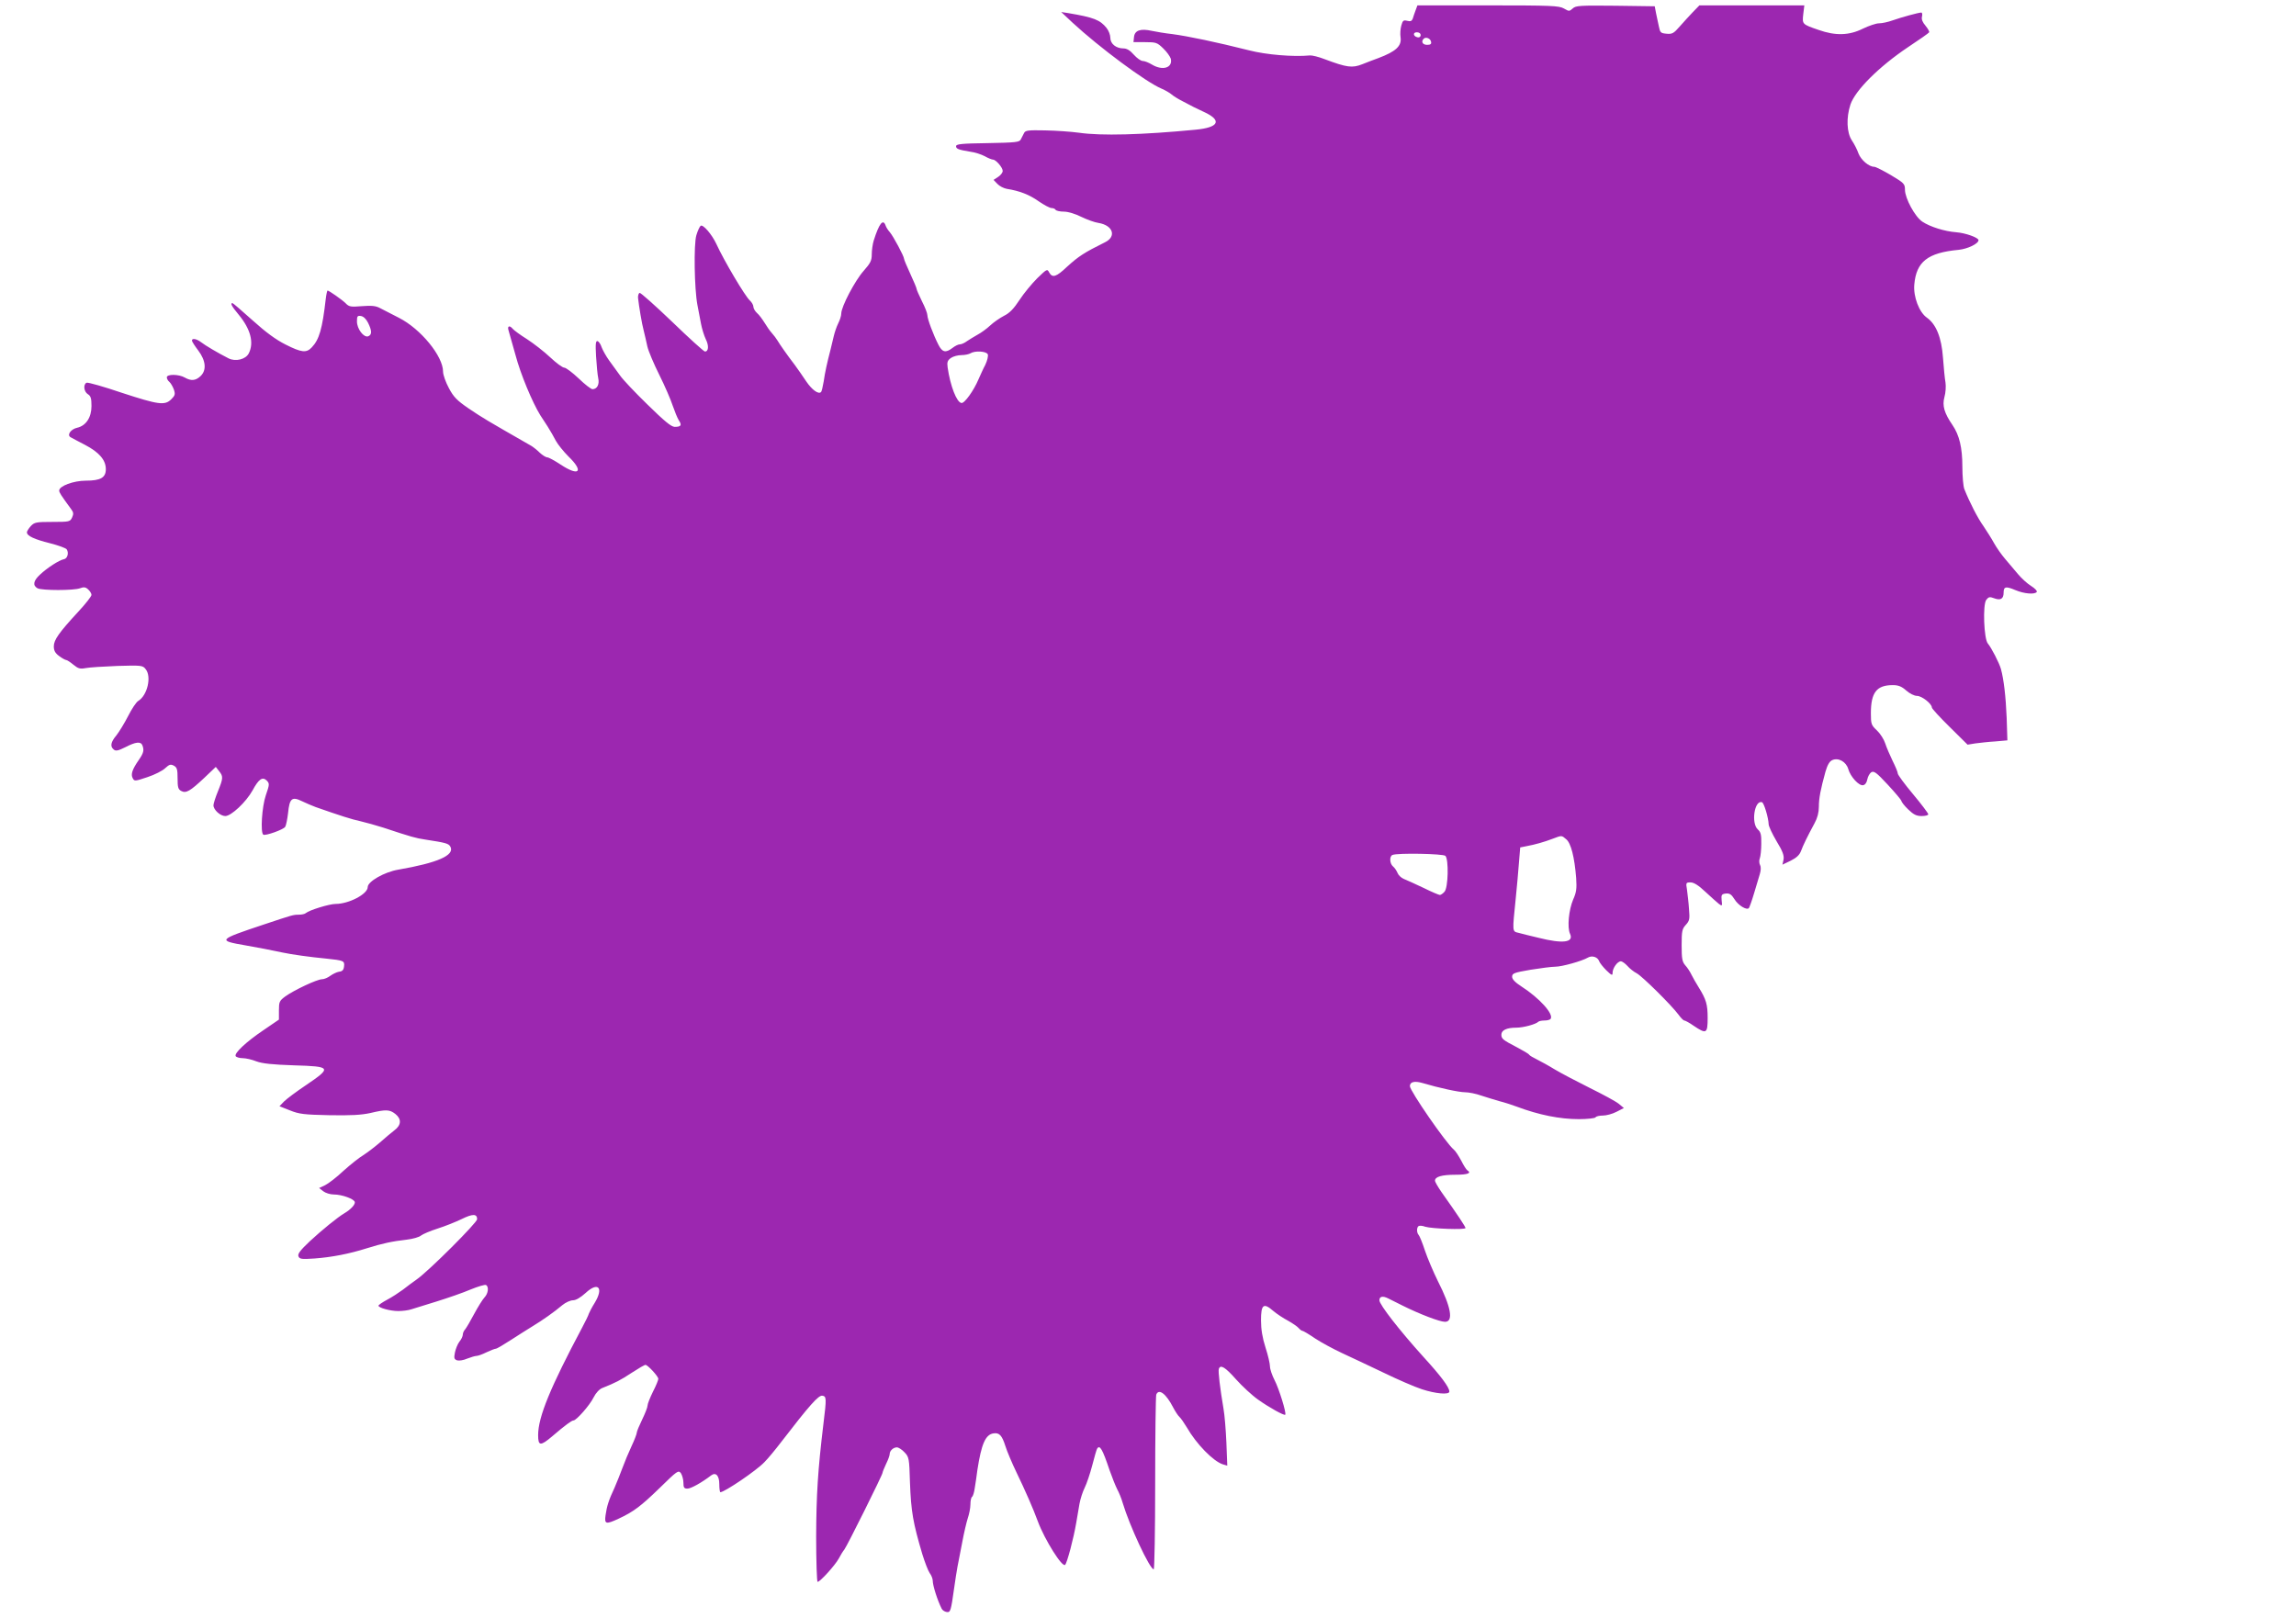 <?xml version="1.0" standalone="no"?>
<!DOCTYPE svg PUBLIC "-//W3C//DTD SVG 20010904//EN"
 "http://www.w3.org/TR/2001/REC-SVG-20010904/DTD/svg10.dtd">
<svg version="1.0" xmlns="http://www.w3.org/2000/svg"
 width="1280pt" height="902pt" viewBox="0 0 1280 902"
 preserveAspectRatio="xMidYMid meet">
<g transform="translate(0,902) scale(0.1,-0.1)"
fill="#9c27b0" stroke="none">
<path d="M7892 8963 c-6 -16 -13 -36 -16 -47 -5 -13 -12 -17 -31 -12 -21 5
-25 2 -33 -27 -5 -18 -7 -47 -4 -65 7 -49 -26 -79 -124 -116 -22 -8 -62 -23
-89 -34 -56 -22 -85 -19 -210 28 -33 13 -70 22 -82 21 -93 -9 -245 4 -338 28
-183 46 -340 79 -430 91 -38 4 -90 13 -114 18 -62 14 -95 3 -99 -34 l-3 -29
65 0 c61 0 67 -2 101 -35 20 -19 38 -45 42 -57 12 -51 -45 -69 -105 -33 -18
11 -41 20 -51 20 -11 0 -33 16 -50 35 -21 24 -39 35 -58 35 -41 0 -73 26 -73
59 0 16 -9 40 -21 55 -36 45 -71 59 -214 83 l-39 6 64 -60 c148 -137 409 -331
495 -367 21 -9 47 -24 57 -33 9 -8 36 -25 60 -37 24 -12 52 -27 63 -33 11 -5
41 -20 67 -32 91 -45 69 -82 -55 -94 -301 -29 -528 -35 -652 -17 -44 6 -129
12 -189 13 -95 2 -110 0 -117 -15 -5 -10 -13 -26 -18 -35 -7 -16 -28 -18 -185
-21 -143 -2 -176 -5 -176 -17 0 -15 13 -20 80 -31 25 -3 61 -15 80 -25 19 -11
40 -19 46 -19 16 0 54 -44 54 -63 0 -9 -11 -24 -25 -33 l-26 -17 21 -22 c12
-13 36 -25 53 -28 70 -11 125 -32 177 -69 30 -21 63 -38 72 -38 9 0 20 -4 23
-10 3 -5 24 -10 46 -10 24 0 63 -12 97 -29 31 -15 74 -31 96 -34 81 -13 102
-76 36 -108 -117 -58 -147 -78 -211 -136 -61 -58 -82 -64 -100 -32 -11 21 -13
19 -66 -32 -30 -30 -75 -84 -99 -121 -32 -49 -56 -74 -87 -89 -23 -12 -58 -36
-77 -54 -19 -18 -51 -41 -70 -51 -19 -11 -46 -27 -59 -36 -13 -10 -31 -18 -40
-18 -9 0 -27 -9 -41 -20 -38 -29 -57 -25 -79 19 -28 55 -61 143 -61 164 0 10
-13 44 -30 77 -16 33 -30 64 -30 69 0 5 -16 43 -35 84 -19 41 -35 79 -35 84 0
14 -60 126 -79 148 -10 11 -21 28 -24 38 -14 39 -36 11 -66 -84 -6 -19 -11
-54 -11 -77 0 -35 -7 -49 -45 -92 -49 -55 -125 -200 -125 -238 0 -13 -8 -37
-17 -55 -9 -18 -20 -50 -25 -72 -5 -22 -13 -56 -18 -75 -19 -73 -31 -127 -38
-177 -5 -29 -11 -56 -15 -59 -14 -14 -50 12 -82 59 -19 29 -48 70 -64 92 -43
56 -84 115 -97 137 -6 10 -20 29 -31 41 -11 12 -29 38 -41 58 -12 19 -30 44
-42 54 -11 10 -20 26 -20 35 0 9 -9 25 -20 35 -26 23 -144 222 -186 314 -25
54 -75 112 -88 102 -6 -5 -17 -29 -24 -53 -15 -51 -11 -299 6 -388 6 -30 15
-77 20 -105 5 -27 17 -66 27 -87 18 -36 15 -68 -5 -68 -6 0 -88 74 -182 165
-95 91 -177 164 -182 162 -6 -2 -10 -15 -9 -28 5 -45 21 -144 32 -184 5 -22
15 -61 20 -87 6 -26 36 -97 67 -159 31 -62 64 -139 74 -170 11 -32 26 -69 34
-82 19 -28 13 -37 -23 -37 -20 1 -57 32 -151 124 -69 67 -138 140 -153 162
-15 21 -43 59 -61 84 -18 25 -36 58 -42 74 -5 16 -15 31 -22 34 -11 3 -13 -14
-9 -84 3 -49 8 -104 12 -122 8 -35 -6 -62 -32 -62 -8 0 -43 27 -77 60 -35 33
-71 60 -80 60 -10 0 -45 26 -79 58 -34 32 -92 77 -129 101 -37 23 -72 49 -79
57 -18 22 -32 17 -24 -8 11 -40 23 -81 39 -138 28 -106 94 -264 138 -335 7
-11 25 -39 41 -63 15 -24 36 -60 46 -80 11 -20 42 -59 70 -87 88 -85 60 -114
-44 -45 -33 22 -67 40 -74 40 -8 0 -27 12 -42 26 -15 15 -37 32 -47 38 -258
148 -265 152 -350 209 -64 44 -83 63 -109 112 -18 33 -33 75 -33 93 0 86 -124
238 -246 300 -40 20 -87 45 -105 54 -24 13 -47 15 -101 11 -62 -5 -72 -4 -91
16 -20 20 -93 71 -101 71 -2 0 -7 -21 -10 -47 -19 -166 -36 -226 -78 -270 -30
-32 -57 -29 -146 16 -54 27 -111 69 -184 135 -59 53 -109 96 -112 96 -14 0 -4
-18 35 -65 66 -80 86 -156 56 -215 -17 -34 -74 -48 -113 -28 -59 30 -130 72
-153 90 -25 19 -51 24 -51 9 0 -5 16 -30 35 -55 43 -57 48 -111 12 -144 -27
-25 -52 -27 -87 -7 -33 19 -100 20 -100 1 0 -7 6 -19 14 -25 8 -7 19 -26 25
-42 9 -27 7 -34 -14 -55 -36 -36 -71 -31 -276 36 -100 34 -188 59 -196 56 -20
-8 -16 -50 7 -64 16 -10 20 -23 20 -66 0 -64 -31 -110 -80 -121 -35 -8 -57
-39 -38 -52 7 -4 44 -24 83 -44 78 -41 115 -84 115 -135 0 -47 -29 -64 -111
-64 -69 0 -149 -30 -149 -55 0 -11 9 -25 66 -103 14 -18 15 -28 6 -47 -11 -24
-15 -25 -110 -25 -90 0 -100 -2 -120 -23 -12 -13 -22 -29 -22 -35 0 -20 41
-39 129 -61 47 -12 88 -27 93 -34 13 -20 4 -52 -16 -55 -26 -5 -93 -48 -133
-86 -37 -34 -42 -60 -14 -76 25 -13 202 -13 237 0 21 8 31 7 45 -6 11 -10 19
-23 19 -31 0 -8 -33 -50 -73 -93 -109 -118 -137 -158 -137 -194 0 -24 8 -38
30 -54 16 -12 34 -22 39 -22 5 0 23 -12 40 -26 27 -22 37 -25 69 -19 20 4 100
9 177 12 134 4 141 3 157 -18 34 -41 10 -146 -41 -177 -11 -6 -37 -45 -57 -85
-20 -39 -50 -88 -65 -107 -32 -38 -36 -62 -15 -79 11 -10 25 -7 65 13 58 30
86 33 95 10 10 -27 7 -42 -20 -81 -37 -53 -46 -81 -34 -102 9 -18 13 -17 82 6
40 13 85 36 99 50 23 21 30 23 48 14 18 -10 21 -21 21 -71 0 -49 3 -61 20 -70
27 -15 50 -1 129 73 l64 61 18 -23 c24 -30 24 -39 -6 -113 -14 -34 -25 -69
-25 -78 0 -25 38 -60 66 -60 33 0 116 78 152 143 34 63 55 78 79 55 16 -17 16
-21 -5 -82 -22 -64 -31 -209 -14 -220 12 -7 112 28 122 44 5 8 12 43 16 77 8
82 22 93 77 66 23 -11 58 -26 77 -33 134 -47 202 -69 250 -79 30 -7 87 -23
125 -35 160 -53 182 -59 235 -67 117 -18 131 -22 141 -40 25 -48 -72 -90 -291
-128 -77 -13 -170 -66 -170 -97 0 -39 -105 -94 -179 -94 -35 0 -148 -35 -166
-51 -5 -5 -22 -9 -39 -9 -32 0 -37 -2 -196 -55 -255 -85 -259 -89 -102 -116
70 -12 146 -27 207 -40 52 -11 151 -25 245 -34 95 -10 102 -12 98 -43 -2 -20
-9 -28 -28 -30 -13 -2 -35 -13 -49 -23 -13 -10 -34 -19 -46 -19 -27 0 -155
-60 -205 -96 -32 -24 -35 -30 -35 -77 l0 -52 -85 -58 c-98 -66 -166 -130 -156
-146 4 -6 22 -11 39 -11 18 0 52 -8 77 -18 33 -12 88 -18 210 -22 207 -6 211
-12 68 -109 -54 -36 -110 -78 -124 -92 l-26 -27 58 -23 c52 -21 79 -24 220
-27 120 -2 177 1 228 12 88 21 108 20 140 -5 35 -28 34 -62 -5 -91 -17 -13
-54 -44 -82 -69 -29 -25 -70 -56 -92 -70 -22 -13 -71 -52 -110 -87 -38 -36
-84 -71 -102 -80 l-34 -16 23 -18 c13 -10 39 -18 58 -18 47 0 114 -25 118 -42
3 -14 -23 -42 -57 -62 -39 -23 -126 -94 -194 -157 -53 -50 -69 -71 -63 -84 6
-15 16 -17 89 -12 96 7 194 26 292 57 86 27 142 39 222 48 34 4 70 14 80 23
10 8 52 26 93 39 41 13 101 37 134 53 61 30 86 30 86 -1 0 -19 -268 -287 -336
-335 -21 -15 -57 -41 -78 -58 -22 -16 -61 -42 -88 -56 -26 -14 -48 -29 -48
-33 0 -12 66 -30 110 -30 24 0 57 4 74 10 17 5 81 25 142 44 61 19 145 48 187
66 42 17 81 29 87 25 16 -10 12 -47 -9 -69 -11 -12 -36 -52 -57 -91 -20 -38
-43 -77 -50 -86 -8 -8 -14 -22 -14 -31 0 -8 -8 -26 -19 -39 -10 -13 -21 -41
-25 -61 -6 -31 -4 -37 13 -43 11 -3 36 1 56 10 21 8 44 15 52 15 8 0 33 9 55
20 23 11 47 20 52 20 6 0 43 22 83 48 40 26 94 60 120 76 58 35 123 81 168
119 18 15 45 27 59 27 17 0 42 15 71 41 70 65 102 29 50 -56 -14 -22 -28 -49
-32 -59 -3 -11 -20 -45 -37 -77 -177 -333 -246 -499 -246 -601 0 -61 13 -62
79 -6 71 61 108 88 118 88 16 0 91 85 112 128 13 26 33 47 49 53 73 29 102 44
164 85 37 24 71 44 76 44 13 0 72 -64 72 -78 0 -7 -13 -39 -30 -72 -16 -33
-30 -67 -30 -77 0 -10 -14 -45 -30 -78 -16 -33 -30 -66 -30 -73 0 -7 -13 -41
-29 -75 -16 -34 -39 -89 -51 -122 -12 -33 -32 -82 -44 -110 -32 -68 -43 -103
-50 -153 -7 -50 1 -53 72 -20 84 39 125 70 230 172 98 96 104 100 118 82 7
-11 14 -35 14 -53 0 -28 4 -33 23 -33 19 0 80 34 132 74 26 19 45 -2 45 -49 0
-25 3 -45 6 -45 23 0 202 121 246 168 20 20 62 71 94 113 157 204 207 260 228
257 24 -3 24 -15 7 -153 -32 -265 -40 -400 -41 -632 0 -139 4 -253 8 -253 14
0 98 93 118 130 10 19 24 42 31 50 15 19 213 417 213 428 0 4 9 27 20 50 11
22 20 47 20 55 0 18 20 37 40 37 9 0 28 -12 42 -27 26 -27 27 -34 31 -168 6
-163 17 -226 69 -401 14 -45 32 -92 41 -105 10 -13 17 -32 17 -43 0 -26 26
-109 50 -156 4 -8 16 -16 27 -18 22 -3 24 3 43 138 5 36 13 88 18 115 6 28 17
90 27 139 9 49 23 108 30 130 8 23 15 58 15 78 0 20 4 39 9 42 5 3 12 25 15
48 4 24 11 70 15 103 22 143 45 197 90 203 32 5 47 -11 66 -71 9 -29 37 -95
62 -147 47 -97 94 -204 119 -273 39 -104 136 -258 152 -242 11 11 47 146 62
235 5 30 13 78 18 105 5 28 18 68 29 90 11 22 30 78 42 124 12 47 24 88 27 93
15 25 30 -1 70 -120 14 -40 33 -87 42 -105 10 -18 24 -52 31 -77 38 -127 151
-370 173 -370 4 0 8 216 8 479 0 264 3 486 6 495 14 36 55 5 94 -71 12 -23 28
-47 35 -53 8 -7 26 -33 41 -58 54 -94 148 -190 202 -207 l24 -7 -5 129 c-3 70
-10 155 -16 188 -19 112 -31 210 -26 223 9 25 35 10 96 -59 34 -38 90 -90 123
-113 62 -44 145 -90 151 -84 8 8 -35 146 -59 192 -14 27 -26 62 -26 77 0 16
-11 63 -25 106 -17 53 -25 101 -25 151 0 89 14 100 68 53 20 -17 58 -42 83
-55 25 -14 51 -32 58 -40 8 -9 17 -16 21 -16 5 0 37 -19 72 -43 35 -23 102
-59 149 -81 46 -21 149 -70 229 -108 80 -39 177 -81 217 -94 76 -25 153 -32
153 -13 0 24 -48 88 -145 194 -132 146 -245 291 -245 315 0 22 19 26 50 10 24
-12 53 -27 78 -39 98 -49 209 -91 238 -91 48 0 34 82 -40 227 -25 51 -58 128
-72 170 -14 43 -30 82 -35 87 -12 13 -12 43 0 50 5 3 22 2 37 -4 37 -11 224
-18 224 -7 0 7 -40 68 -135 202 -19 28 -35 55 -35 62 0 22 38 33 114 33 69 0
92 9 66 25 -6 4 -21 28 -34 54 -14 26 -32 54 -41 61 -43 35 -245 328 -245 354
0 24 26 30 68 18 94 -28 206 -52 239 -52 20 0 62 -8 92 -19 31 -10 76 -24 101
-31 25 -6 68 -20 95 -30 125 -47 242 -70 347 -70 48 0 90 5 93 10 3 6 22 10
41 10 19 0 53 9 76 21 l41 21 -29 24 c-16 13 -88 52 -161 88 -72 36 -160 82
-195 103 -34 21 -80 46 -100 56 -20 10 -40 21 -43 26 -2 5 -33 23 -67 41 -79
41 -88 48 -88 71 0 25 30 39 82 39 41 0 110 19 124 33 4 4 20 7 35 7 15 0 31
4 34 10 17 27 -64 116 -162 179 -37 24 -53 41 -53 55 0 19 10 23 103 39 56 9
118 17 138 17 36 0 148 31 182 51 23 13 54 3 62 -20 3 -9 21 -32 40 -51 30
-29 35 -31 35 -14 0 26 27 64 46 64 8 0 24 -12 37 -26 12 -14 36 -33 52 -41
31 -17 193 -177 233 -231 13 -18 27 -32 32 -32 5 0 29 -13 53 -30 70 -47 77
-43 77 44 0 76 -8 103 -50 171 -14 22 -32 54 -40 70 -8 17 -23 40 -35 53 -17
20 -20 37 -20 112 0 79 3 91 23 113 21 23 23 32 18 89 -2 34 -8 82 -11 106 -7
41 -6 42 20 42 18 0 44 -16 83 -53 31 -29 65 -59 75 -67 18 -13 19 -12 15 20
-3 31 0 35 23 38 21 2 31 -4 48 -31 21 -35 69 -64 81 -50 3 4 17 42 29 83 12
41 27 89 32 107 6 20 7 39 1 50 -5 10 -6 27 -1 38 4 11 8 47 8 81 1 49 -3 65
-19 79 -39 35 -19 166 23 152 11 -3 36 -87 37 -122 0 -12 20 -54 44 -95 35
-57 43 -81 39 -103 l-6 -28 46 22 c32 16 49 32 57 53 12 33 37 84 76 156 16
29 24 60 24 92 0 48 10 98 37 196 11 37 22 57 38 64 34 15 77 -9 89 -50 12
-43 60 -95 83 -90 11 2 20 15 23 32 3 16 13 34 22 40 15 9 29 -1 92 -69 41
-44 75 -85 76 -90 0 -6 17 -28 38 -48 30 -29 46 -37 75 -37 20 0 37 4 37 10 0
5 -38 56 -85 112 -47 56 -85 108 -85 115 0 8 -13 39 -29 71 -15 31 -34 75 -41
97 -7 22 -27 54 -46 72 -32 30 -34 36 -34 96 0 116 32 157 122 157 31 0 49 -7
75 -30 19 -17 45 -30 60 -30 27 0 83 -44 83 -65 0 -6 45 -55 100 -109 l99 -98
43 7 c24 3 74 9 111 11 l68 6 -4 126 c-5 119 -16 214 -32 272 -9 33 -54 120
-73 142 -22 26 -29 216 -9 243 13 17 19 19 45 9 35 -13 52 -3 52 32 0 34 13
36 65 14 49 -21 110 -26 120 -10 3 5 -11 20 -32 33 -21 13 -54 43 -73 66 -19
23 -51 60 -71 84 -20 23 -48 63 -62 88 -14 26 -41 68 -59 95 -32 44 -78 134
-107 207 -6 15 -11 72 -11 125 0 107 -17 176 -55 232 -46 67 -58 108 -45 156
7 24 9 60 6 81 -4 21 -10 83 -14 138 -8 113 -38 187 -90 224 -43 30 -76 117
-70 184 11 128 75 178 247 194 50 5 111 34 111 54 0 14 -72 40 -124 44 -65 5
-145 30 -189 59 -41 27 -96 129 -97 177 0 34 -4 38 -79 83 -43 25 -84 46 -92
46 -30 0 -74 38 -88 74 -7 21 -24 54 -37 73 -29 44 -32 127 -8 200 27 80 160
212 321 320 62 41 115 78 118 83 2 4 -7 20 -20 36 -17 20 -24 36 -20 52 3 12
1 22 -4 22 -15 0 -110 -26 -161 -44 -25 -9 -58 -16 -75 -16 -16 0 -57 -14 -90
-30 -76 -38 -153 -40 -246 -7 -93 32 -92 32 -86 88 l6 49 -293 0 -292 0 -36
-37 c-20 -21 -53 -57 -74 -81 -33 -38 -42 -43 -73 -40 -33 3 -36 6 -43 41 -5
20 -11 54 -16 75 l-7 37 -219 3 c-197 2 -221 1 -238 -15 -19 -17 -21 -17 -50
0 -27 15 -69 17 -423 17 l-393 0 -10 -27z m28 -139 c0 -9 -7 -14 -17 -12 -25
5 -28 28 -4 28 12 0 21 -6 21 -16z m58 -37 c3 -12 -3 -17 -22 -17 -25 0 -35
18 -19 34 12 12 38 2 41 -17z m-5926 -1567 c22 -45 22 -66 1 -75 -25 -9 -63
41 -63 83 0 29 3 33 22 30 14 -2 29 -16 40 -38z m3455 -176 c3 -9 -3 -35 -14
-58 -12 -22 -28 -59 -38 -81 -26 -62 -78 -135 -95 -132 -27 4 -62 95 -77 198
-4 30 -1 39 18 53 13 9 39 16 59 16 19 0 42 5 50 10 25 16 90 12 97 -6z m3224
-2703 c27 -21 47 -101 56 -217 4 -59 1 -80 -17 -120 -24 -57 -34 -155 -17
-191 22 -48 -40 -56 -175 -22 -46 11 -96 23 -113 28 -35 8 -34 4 -15 191 6 63
15 153 18 200 l7 85 35 7 c48 9 98 23 145 41 53 20 50 20 76 -2z m-673 -93
c19 -19 16 -177 -5 -200 -9 -10 -20 -18 -26 -18 -5 0 -46 17 -90 39 -45 21
-94 44 -110 50 -15 6 -31 21 -36 34 -5 12 -16 29 -25 36 -19 16 -21 57 -3 64
27 12 283 7 295 -5z"/>
</g>
</svg>
